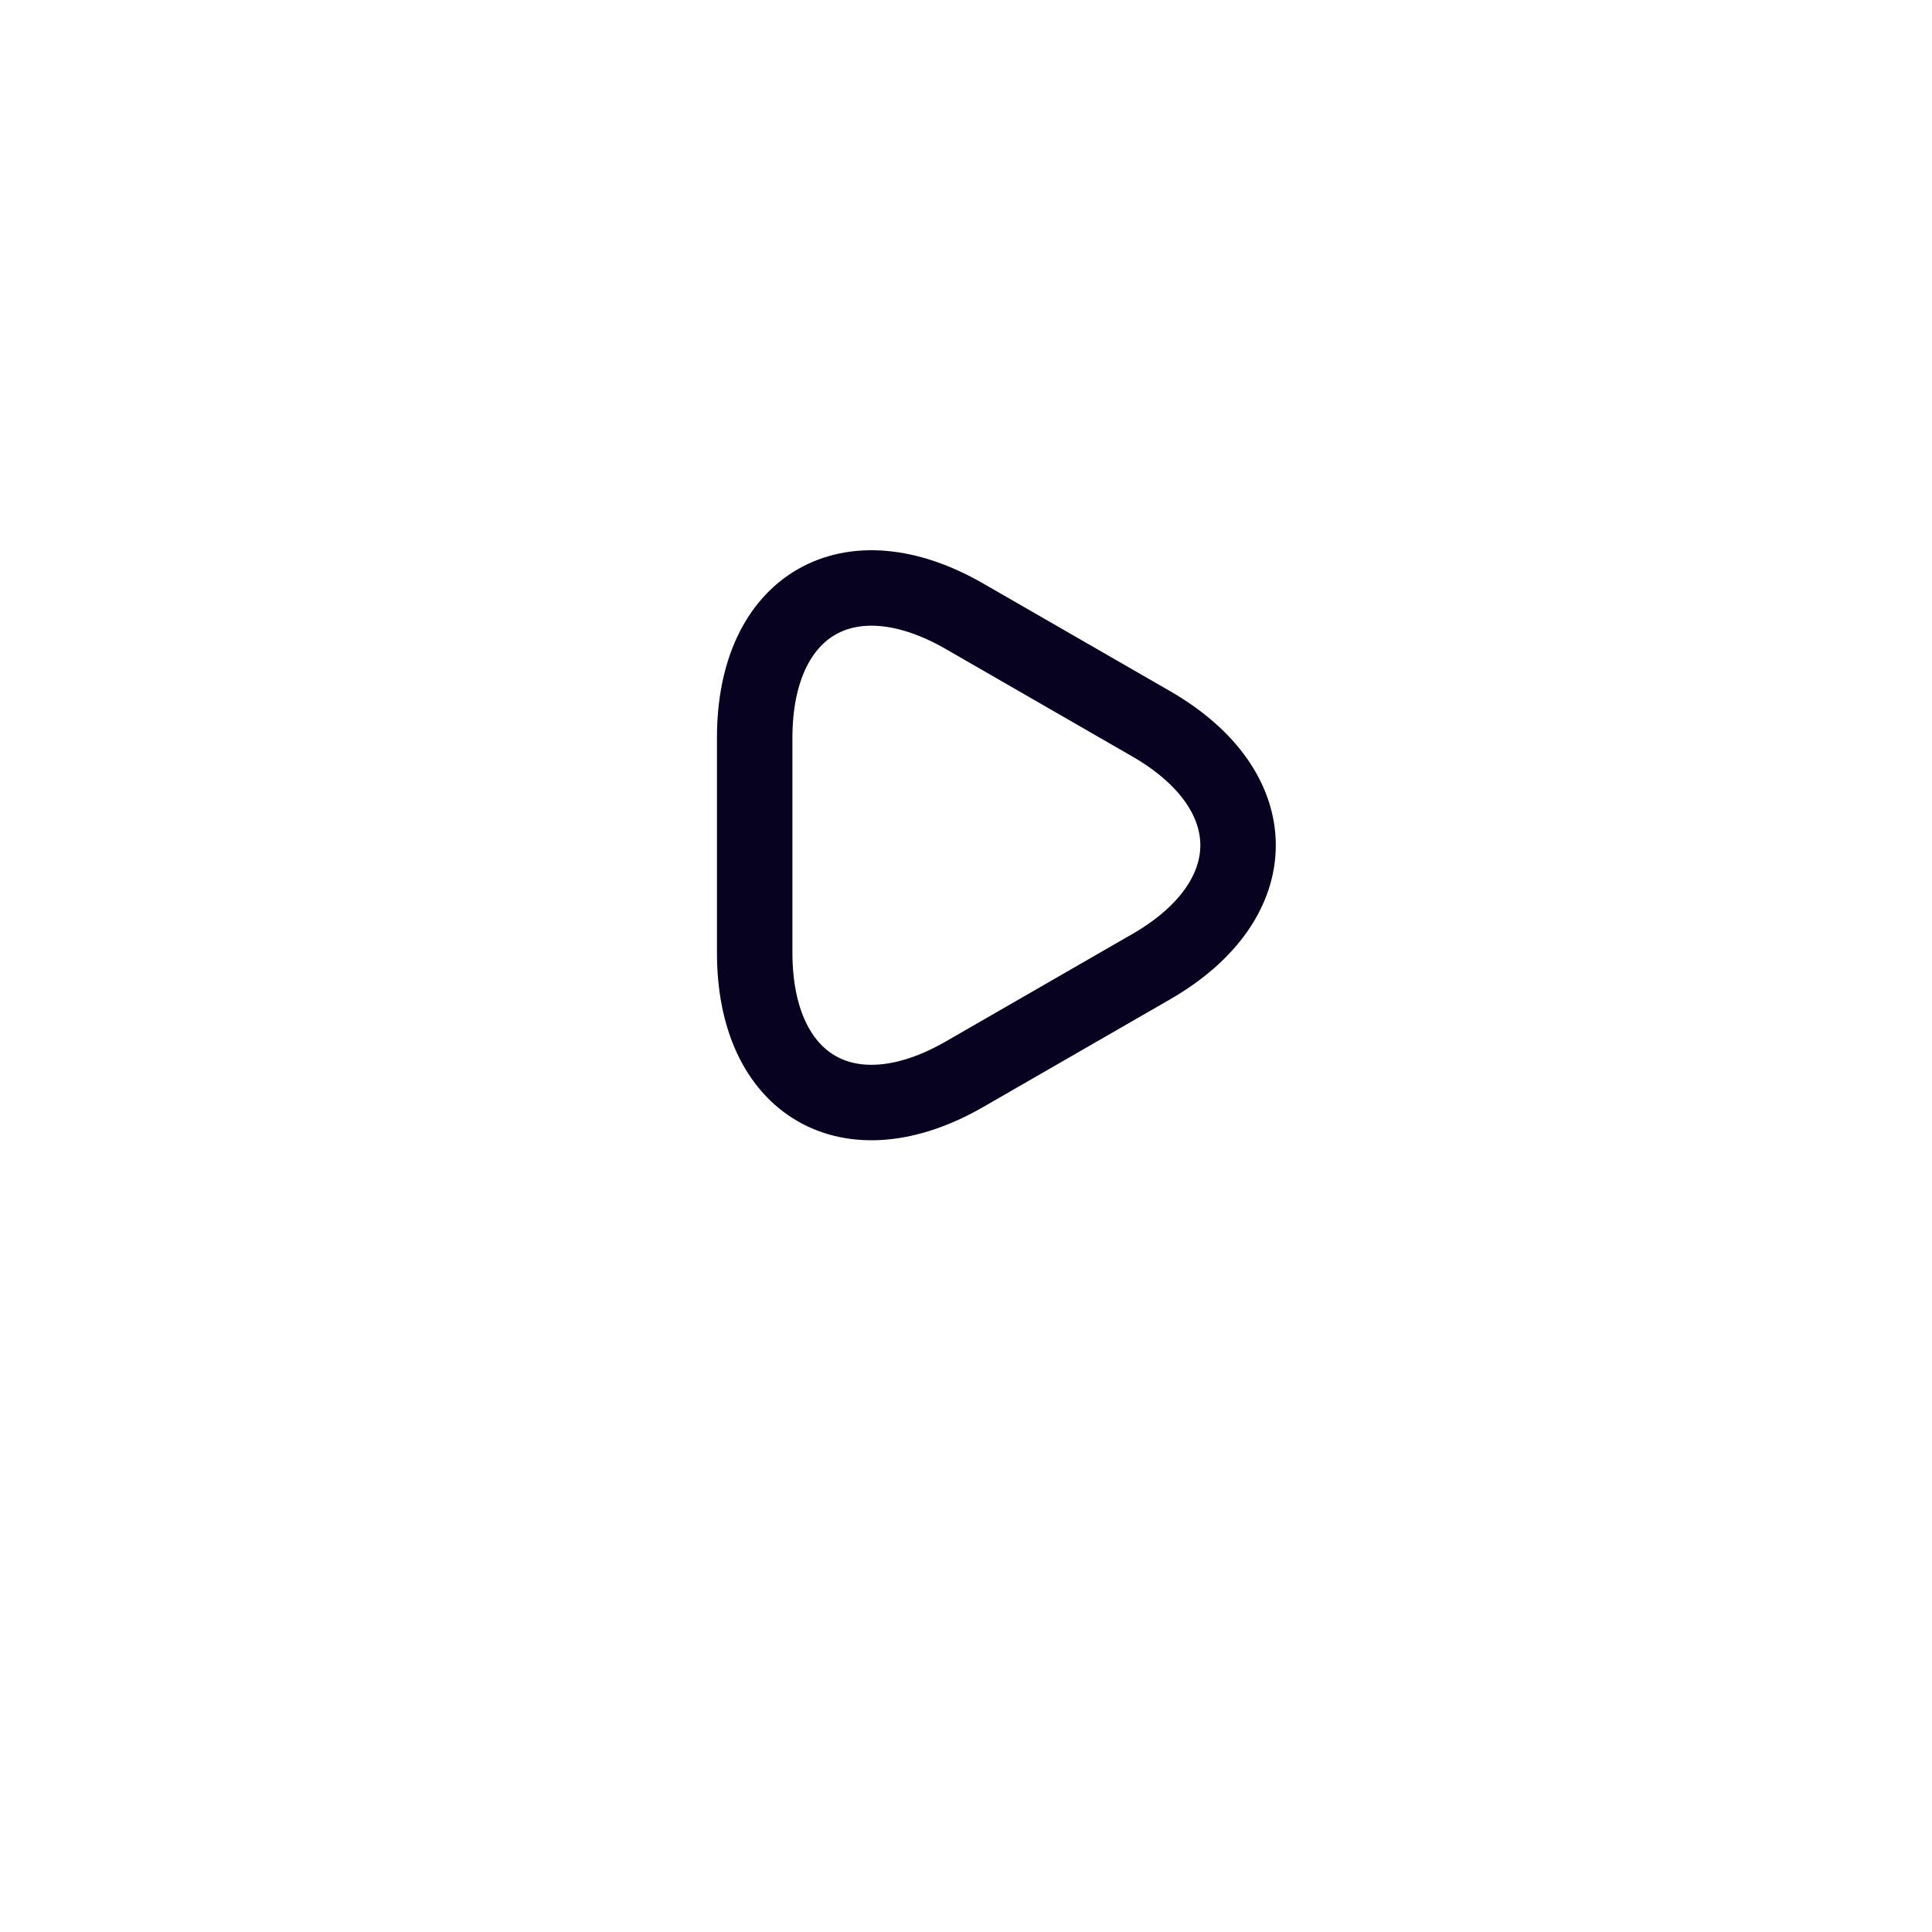 <svg width="64" height="64" viewBox="0 0 64 64" fill="none" xmlns="http://www.w3.org/2000/svg">
<g id="Play">
<g id="Ellipse 2" filter="url(#filter0_dd_252_6353)">
<circle cx="32" cy="28" r="24" fill="white"/>
</g>
<g id="play">
<path id="Vector" d="M25 28V24.44C25 20.02 28.13 18.21 31.96 20.42L35.05 22.2L38.14 23.98C41.97 26.19 41.97 29.81 38.14 32.02L35.05 33.8L31.96 35.58C28.13 37.79 25 35.98 25 31.56V28Z" stroke="#07021F" stroke-width="2.5" stroke-miterlimit="10" stroke-linecap="round" stroke-linejoin="round"/>
</g>
</g>
<defs>
<filter id="filter0_dd_252_6353" x="0" y="0" width="64" height="64" filterUnits="userSpaceOnUse" color-interpolation-filters="sRGB">
<feFlood flood-opacity="0" result="BackgroundImageFix"/>
<feColorMatrix in="SourceAlpha" type="matrix" values="0 0 0 0 0 0 0 0 0 0 0 0 0 0 0 0 0 0 127 0" result="hardAlpha"/>
<feOffset dy="4"/>
<feGaussianBlur stdDeviation="4"/>
<feColorMatrix type="matrix" values="0 0 0 0 0 0 0 0 0 0 0 0 0 0 0 0 0 0 0.06 0"/>
<feBlend mode="normal" in2="BackgroundImageFix" result="effect1_dropShadow_252_6353"/>
<feColorMatrix in="SourceAlpha" type="matrix" values="0 0 0 0 0 0 0 0 0 0 0 0 0 0 0 0 0 0 127 0" result="hardAlpha"/>
<feOffset/>
<feGaussianBlur stdDeviation="2"/>
<feColorMatrix type="matrix" values="0 0 0 0 0 0 0 0 0 0 0 0 0 0 0 0 0 0 0.04 0"/>
<feBlend mode="normal" in2="effect1_dropShadow_252_6353" result="effect2_dropShadow_252_6353"/>
<feBlend mode="normal" in="SourceGraphic" in2="effect2_dropShadow_252_6353" result="shape"/>
</filter>
</defs>
</svg>
